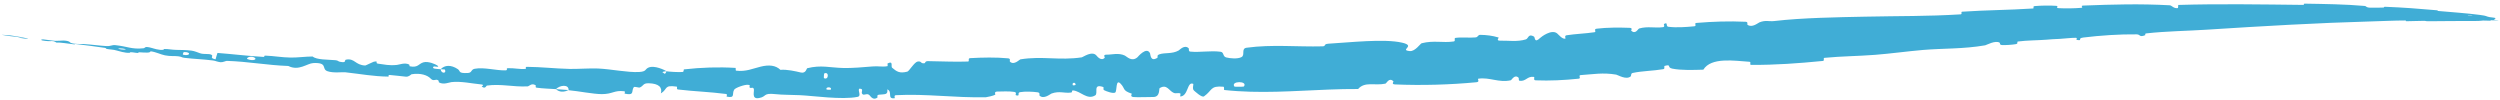 <?xml version="1.0" encoding="UTF-8"?> <svg xmlns="http://www.w3.org/2000/svg" width="474" height="19" viewBox="0 0 474 19" fill="none"><path d="M469.321 3.978C466.512 3.965 463.271 4.008 460.539 4.026C459.693 4.032 460.124 3.953 459.536 3.953C458.345 3.952 457.385 4.022 456.297 4.024C455.938 4.023 456.386 3.883 456.01 3.885C453.945 3.889 451.936 3.994 449.726 4.056C439.308 4.346 429.051 4.943 418.339 5.632C414.939 5.857 410.592 5.913 406.966 6.328C406.554 6.377 406.817 6.639 406.74 6.669C405.527 7.133 405.903 6.525 405.089 6.513C401.867 6.472 398.152 6.728 395.015 7.113C393.708 7.276 395.065 7.796 393.719 7.556C393.626 7.539 393.937 7.172 393.574 7.166C392.751 7.152 391.192 7.343 390.547 7.37C389.306 7.418 389.1 7.438 387.921 7.532C386.317 7.659 384.33 7.64 382.63 7.866C382.27 7.915 382.774 8.255 382.203 8.369C381.633 8.484 380.099 8.587 379.573 8.541C379.048 8.494 379.247 8.169 379.15 8.106C378.354 7.574 376.62 8.549 376.39 8.592C372.178 9.314 368.517 9.142 364.605 9.471C361.628 9.726 358.345 10.18 355.51 10.398C352.153 10.655 349.257 10.648 345.928 10.966C345.576 11 346.029 11.515 345.599 11.557C340.976 12.014 336.645 12.325 332.046 12.304C331.588 12.301 332.138 11.745 331.678 11.711C328.828 11.522 324.433 10.802 322.954 13.209C321.082 13.268 318.797 13.354 317.076 13.014C315.966 12.795 316.985 12.135 315.663 12.482C315.364 12.559 315.792 13.04 315.342 13.118C313.428 13.45 311.379 13.434 309.539 13.838C309.164 13.921 309.299 14.378 309.197 14.47C308.343 15.216 306.762 14.206 306.428 14.147C303.885 13.718 302.064 14.087 299.708 14.237C299.161 14.271 299.849 14.862 299.324 14.918C296.58 15.204 293.854 15.34 291.179 15.232C290.587 15.206 291.093 14.62 290.808 14.579C289.553 14.406 289.342 15.465 288.135 15.319C287.881 15.289 287.993 14.807 287.944 14.758C287.176 13.989 286.621 15.185 286.438 15.223C284.126 15.724 282.501 14.61 280.3 14.917C280.034 14.956 280.673 15.522 279.923 15.593C274.934 16.071 269.538 16.222 264.505 16.007C263.73 15.974 264.255 15.485 264.204 15.431C263.366 14.588 262.917 15.802 262.667 15.86C260.697 16.29 258.782 15.39 257.496 16.876C255.655 16.864 253.813 16.911 251.969 16.981C245.324 17.235 238.795 17.792 232.117 17.063C232.01 17.052 232.177 16.462 231.964 16.444C229.403 16.216 229.928 17.103 228.279 18.27C227.863 18.563 226.514 17.277 226.396 17.183C225.964 16.839 226.366 15.959 226.223 15.895C225.043 15.391 225.338 18.238 223.769 18.293C223.72 18.289 223.907 17.758 223.773 17.71C223.358 17.561 222.96 17.783 222.553 17.616C221.621 17.229 221.247 15.859 219.871 16.71C219.697 16.82 220.024 18.424 218.615 18.391C218.056 18.377 215.556 18.48 214.874 18.395C214.183 18.312 214.639 17.782 214.589 17.761C212.715 17.133 213.408 16.829 212.449 15.849C211.49 14.873 211.82 17.26 211.448 17.538C211.076 17.815 209.697 17.292 209.356 17.106C209.016 16.921 209.424 16.583 209.123 16.481C207.128 15.818 208.29 17.689 207.649 18.084C206.136 19.017 204.889 17.282 203.475 17.146C203.092 17.109 203.414 17.502 203.075 17.547C201.731 17.721 200.907 17.194 199.383 17.727C199.133 17.815 197.916 18.887 197.106 18.134C196.991 18.026 197.302 17.586 196.73 17.5C195.876 17.372 194.34 17.308 193.426 17.469C192.751 17.588 193.541 18.284 192.684 18.078C192.304 17.986 192.998 17.559 192.283 17.422C191.572 17.285 189.761 17.335 189.07 17.36C188.382 17.386 188.768 17.913 188.713 17.95C188.38 18.161 187.059 18.436 186.942 18.436C181.01 18.572 175.61 17.739 169.863 18.047C169.412 18.07 169.715 18.607 169.646 18.616C168.103 18.844 169.313 17.412 168.232 16.939C168.393 18.027 167.756 17.832 166.667 17.952C166.142 18.011 166.429 18.43 166.382 18.473C165.605 19.108 165.059 18.286 164.919 18.119C164.402 17.502 163.842 18.23 163.489 17.818C163.139 17.411 163.942 16.806 162.901 16.816C162.611 17.2 163.382 18.204 162.595 18.365C159.624 18.969 154.058 18.146 151.656 18.046C149.258 17.943 148.482 18.001 147.083 17.852C144.556 17.581 145.477 18.298 143.912 18.591C142.342 18.881 143.124 17.183 142.904 16.811C142.687 16.441 142.442 16.816 142.17 16.611C141.899 16.407 142.494 16.163 141.852 16.081C141.209 16.001 139.438 16.629 139.203 17.002C138.708 17.797 139.491 18.655 137.786 18.322C137.688 18.303 138.014 17.868 137.639 17.816C134.655 17.419 131.546 17.33 128.559 16.968C128.148 16.918 128.527 16.456 128.288 16.422C125.804 16.067 126.68 16.878 125.296 17.709C125.63 16.56 124.896 15.835 123.013 15.787C121.88 15.756 122.062 16.258 121.319 16.586C121.096 16.685 120.303 16.323 120.151 16.55C119.649 17.291 120.381 18.163 118.444 17.755C118.359 17.736 118.643 17.335 118.349 17.3C116.446 17.071 116.193 17.84 114.124 17.845C112.505 17.848 109.629 17.26 107.802 17.105C107.886 15.923 106.142 16.131 105.405 16.9C104.214 16.812 102.923 16.794 101.775 16.628C101.379 16.572 101.654 16.256 101.606 16.218C100.863 15.627 100.311 16.361 100.051 16.377C97.245 16.519 94.995 15.847 92.299 16.228C92.203 16.242 92.012 16.97 91.326 16.389C91.282 16.35 92.179 16.066 90.927 15.968C89.677 15.867 87.34 15.35 85.583 15.569C85.158 15.623 84.061 16.115 83.232 15.62C83.122 15.553 83.258 15.364 83.1 15.244C82.59 14.863 82.258 15.533 81.669 14.91C81.081 14.286 79.809 13.792 78.031 14.078C77.974 14.087 77.525 14.586 76.974 14.54C76.094 14.468 74.85 14.278 73.93 14.22C73.489 14.192 73.75 14.524 73.673 14.525C70.704 14.487 68.622 14.053 65.464 13.704C64.885 13.642 63.188 13.891 62.087 13.5C60.879 13.077 62.254 11.824 59.392 11.956C58.237 12.019 56.653 13.511 54.667 12.51C50.669 12.369 47.022 11.668 43.006 11.543C42.825 11.537 42.222 11.845 41.801 11.796C41.175 11.723 40.848 11.523 40.402 11.467C38.533 11.231 36.803 11.186 35.001 10.97C34.317 10.889 34.572 10.764 33.756 10.669C32.94 10.576 32.374 10.707 31.278 10.493C30.45 10.331 29.655 9.875 28.549 9.723C28.468 10.069 27.706 9.98 26.343 9.912C26.081 9.899 26.346 10.047 26.222 10.046C25.714 10.045 25.262 9.896 24.779 9.901C24.662 9.902 24.644 10.009 24.547 10.016C23.725 10.07 22.43 9.664 22.207 9.599C21.353 9.343 20.93 9.422 20.269 9.281C19.608 9.144 20.615 9.196 19.839 9.069C18.232 8.808 16.152 8.575 14.512 8.367C13.858 8.285 14.291 8.441 14.197 8.432C12.841 8.28 11.486 8.01 10.713 8.082C9.834 7.516 9.892 8.017 7.972 7.66C7.821 7.632 7.652 7.427 8.24 7.474C8.829 7.519 9.708 7.692 10.526 7.745C10.719 7.76 11.848 7.685 12.001 7.686C13.193 7.71 13.315 8.081 13.374 8.11C14.053 8.411 15.431 8.328 15.788 8.345C17.422 8.446 18.794 8.657 20.161 8.735C21.054 8.787 21.179 8.485 21.876 8.56C24.194 8.801 24.946 9.383 27.183 9.156C27.663 9.105 27.243 8.655 28.888 9.122C28.992 9.149 30.205 9.57 30.948 9.437C31.042 9.419 31.053 9.291 31.174 9.29C31.982 9.286 32.505 9.434 33.383 9.455C34.26 9.474 35.318 9.475 36.309 9.599C36.906 9.673 37.649 10.006 37.929 10.098C38.721 10.363 39.624 10.107 40.102 10.392C40.584 10.683 39.556 10.967 40.869 11.254C40.959 10.852 41.113 10.443 41.233 10.037C44.147 10.262 47.001 10.61 49.926 10.79C50.289 10.811 49.941 10.533 50.331 10.547C51.974 10.609 53.39 10.887 55.096 10.914C56.419 10.935 57.889 10.72 59.273 10.712C60.065 11.369 62.126 11.279 63.606 11.414C64.125 11.462 64.077 11.633 64.442 11.711C65.821 12 65.212 11.383 65.601 11.311C67.271 10.993 67.312 12.339 69.249 12.421C69.351 12.428 70.656 11.756 70.832 11.715C71.949 11.463 70.995 11.983 71.677 12.072C72.921 12.234 73.781 12.465 75.268 12.308C75.702 12.263 76.764 11.816 77.572 12.233C77.679 12.288 77.601 12.549 77.689 12.568C79.27 12.902 79.364 12.069 80.294 11.815C81.224 11.56 82.597 12.2 82.874 12.386C83.597 12.862 82.287 12.552 82.244 12.594C81.736 13.09 82.769 13.048 83.552 13.127C83.615 13.985 84.716 13.991 84.363 13.206C84.323 13.12 83.707 13.173 83.552 13.127C84.29 12.322 85.502 12.243 86.789 13.1C87.391 13.503 86.777 13.92 88.68 13.843C89.544 13.807 89.245 13.177 90.013 13.037C91.76 12.711 93.996 13.374 95.789 13.343C96.441 13.33 95.825 12.955 96.271 12.932C97.454 12.87 98.48 13.17 99.669 13.064C99.776 13.054 99.532 12.667 99.9 12.671C102.688 12.694 105.102 12.998 108.006 13.067C109.405 13.101 111.938 12.921 113.394 12.989C115.919 13.104 119.007 13.771 121.166 13.651C122.575 13.572 122.278 13.133 122.888 12.841C124.064 12.272 126.09 13.325 126.363 13.493C126.372 13.499 125.161 13.591 125.8 13.825C126.163 14.303 126.349 13.496 126.363 13.493C126.539 13.6 128.959 13.725 129.443 13.642C129.706 13.597 129.569 13.169 129.706 13.153C132.955 12.79 136.196 12.673 139.466 12.876C139.524 12.885 139.43 13.384 139.565 13.399C141.458 13.623 142.679 13.008 144.243 12.631C145.801 12.254 147.054 12.364 147.973 13.244C149.159 13.126 150.853 13.509 151.828 13.745C152.804 13.981 152.945 12.961 153.031 12.94C155.71 12.268 157.252 12.835 160.02 12.897C161.336 12.928 163.944 12.741 165.383 12.602C166.515 12.491 167.198 12.729 168.24 12.552C168.381 12.528 168.236 12.055 168.279 12.036C169.439 11.444 168.886 12.62 169.127 12.824C170.002 13.566 170.543 13.966 172.028 13.584C172.371 13.498 173.357 11.784 173.98 11.67C174.79 11.526 174.489 12.143 175.337 11.977C175.409 11.963 175.391 11.586 175.915 11.591C178.348 11.608 180.986 11.768 183.538 11.665C183.885 11.652 183.431 11.054 183.932 11.025C186.284 10.89 188.856 10.838 191.143 11.06C191.705 11.117 191.362 11.561 191.486 11.686C192.25 12.445 193.288 11.281 193.462 11.254C197.605 10.579 200.858 11.513 205.114 10.872C205.346 10.836 207.098 9.528 207.923 10.567C207.98 10.636 208.798 11.703 209.473 10.929C209.514 10.881 209.008 10.335 209.865 10.361C210.722 10.388 212.085 9.959 213.276 10.537C213.654 10.718 214.56 11.786 215.647 10.867C215.719 10.804 217.382 8.751 218.043 10.097C218.15 10.319 218.095 11.775 219.404 10.979C219.654 10.825 219.18 10.519 219.844 10.29C220.861 9.937 222.235 10.272 223.471 9.571C223.686 9.447 224.584 8.417 225.36 9.137C225.482 9.25 225.277 9.747 225.674 9.786C227.564 9.969 229.514 9.559 231.426 9.815C232.105 9.905 231.787 10.712 232.504 10.893C233.225 11.075 234.666 11.218 235.394 10.822C236.121 10.427 235.257 9.199 236.365 9.048C241.186 8.389 245.924 8.911 250.753 8.786C251.366 8.77 251.006 8.457 251.546 8.329C251.638 8.307 251.756 8.291 251.91 8.282C255.812 8.057 262.439 7.3 265.834 8.089C268.592 8.718 265.207 9.481 267.299 9.685C268.309 9.782 269.307 8.258 269.545 8.2C271.871 7.609 273.536 8.171 275.627 7.861C276.058 7.797 275.598 7.229 275.966 7.181C277.221 7.012 278.558 7.206 279.754 7.094C280.29 7.043 280.164 6.599 280.66 6.608C281.844 6.624 282.941 6.755 284.135 7.111C284.244 7.143 283.557 7.739 284.449 7.711C285.891 7.665 287.699 7.978 289.318 7.463C289.798 7.308 289.754 6.294 290.845 6.936C291.074 7.071 290.871 8.301 292.023 7.184C292.218 6.997 294.17 5.477 295.227 6.331C295.505 6.556 296.241 7.505 296.812 7.317C296.889 7.288 296.539 6.767 297.017 6.688C298.738 6.417 300.557 6.374 302.314 6.11C302.783 6.038 302.043 5.525 302.744 5.437C304.67 5.194 307.082 5.207 308.966 5.276C309.661 5.302 309.214 5.778 309.268 5.824C310.129 6.575 310.533 5.475 310.796 5.399C312.418 4.937 313.767 5.366 315.315 5.149C315.744 5.09 315.404 4.603 315.486 4.553C316.345 4.067 315.745 5.007 316.314 5.076C317.909 5.273 319.654 5.135 321.228 4.986C321.806 4.93 321.114 4.39 321.633 4.348C324.706 4.086 327.862 3.981 330.954 4.127C331.53 4.155 331.201 4.604 331.327 4.696C332.197 5.335 333.329 4.336 333.598 4.234C334.822 3.764 335.334 4.115 336.429 3.987C341.697 3.366 348.543 3.268 353.565 3.161C360.21 3.018 365.41 3.109 371.723 2.721C372.13 2.697 371.685 2.244 372.036 2.218C376.604 1.905 380.848 1.912 385.432 1.61C385.805 1.587 385.239 1.199 385.836 1.149C387.061 1.046 388.61 1.019 389.844 1.106C390.446 1.147 389.667 1.511 390.272 1.544C391.68 1.621 393.17 1.594 394.581 1.487C395.182 1.441 394.248 1.082 395.03 1.055C400.626 0.839 405.691 0.695 411.391 1.001C411.773 1.023 412.144 1.675 412.94 1.527C412.99 1.344 412.975 1.131 412.991 0.937C420.76 0.702 428.702 0.839 436.721 0.929C437.053 0.934 436.473 0.685 437.114 0.695C440.682 0.756 444.656 0.801 448.344 1.128C448.716 1.16 448.526 1.476 449.618 1.46C449.827 1.456 451.57 1.472 452.012 1.427C452.073 1.421 451.759 1.27 452.313 1.29C455.549 1.415 458.691 1.644 461.974 1.942C462.486 1.99 461.937 2.049 462.301 2.083C464.854 2.31 467.615 2.493 470.121 2.82C471.753 3.032 471.139 3.066 471.986 3.239C472.107 3.263 473.088 3.364 473.132 3.414C473.251 3.538 472.768 3.628 472.951 3.766C472.993 3.794 474.289 3.842 473.518 3.858C473.465 3.858 472.517 3.831 472.278 3.847C472.112 3.857 472.404 3.917 472.067 3.927C471.729 3.939 471.362 3.882 470.793 3.895C470.221 3.911 470.472 3.981 469.321 3.978ZM156.217 14.807C157.119 15.3 157.256 13.481 156.279 13.923C156.232 13.946 156.171 14.783 156.217 14.807ZM46.928 11.211C48.073 11.664 48.928 11.197 48.123 10.855C47.317 10.522 46.579 11.077 46.928 11.211ZM34.689 10.366C36.04 10.728 36.355 9.808 34.861 9.873C34.774 9.876 34.61 10.345 34.689 10.366ZM467.928 2.928C467.942 2.932 468.692 2.99 468.709 2.988C469.112 2.944 467.614 2.819 467.928 2.928ZM22.562 9.291C22.98 9.433 24.228 9.465 23.709 9.287C23.291 9.148 22.042 9.119 22.562 9.291ZM203.412 16.161C203.427 16.191 203.953 16.204 203.938 16.034C203.888 15.486 203.161 15.661 203.412 16.161ZM2.033 6.722C5.061 7.129 6.856 7.682 3.569 7.151C2.973 7.058 4.865 7.267 4.109 7.133C2.724 6.9 1.784 6.888 0.377 6.608C0.122 6.564 1.86 6.702 2.038 6.722C2.036 6.722 2.035 6.722 2.033 6.722ZM156.731 16.987C156.749 17.011 157.474 17.036 157.492 17.012C157.886 16.434 156.425 16.387 156.731 16.987ZM234.045 16.416C234.088 16.473 235.785 16.459 235.838 16.402C236.676 15.284 233.247 15.311 234.045 16.416ZM107.774 17.073C106.966 17.503 106.016 17.506 105.409 16.9C106.194 16.968 106.985 17.009 107.774 17.073Z" fill="#40ADD6"></path></svg> 